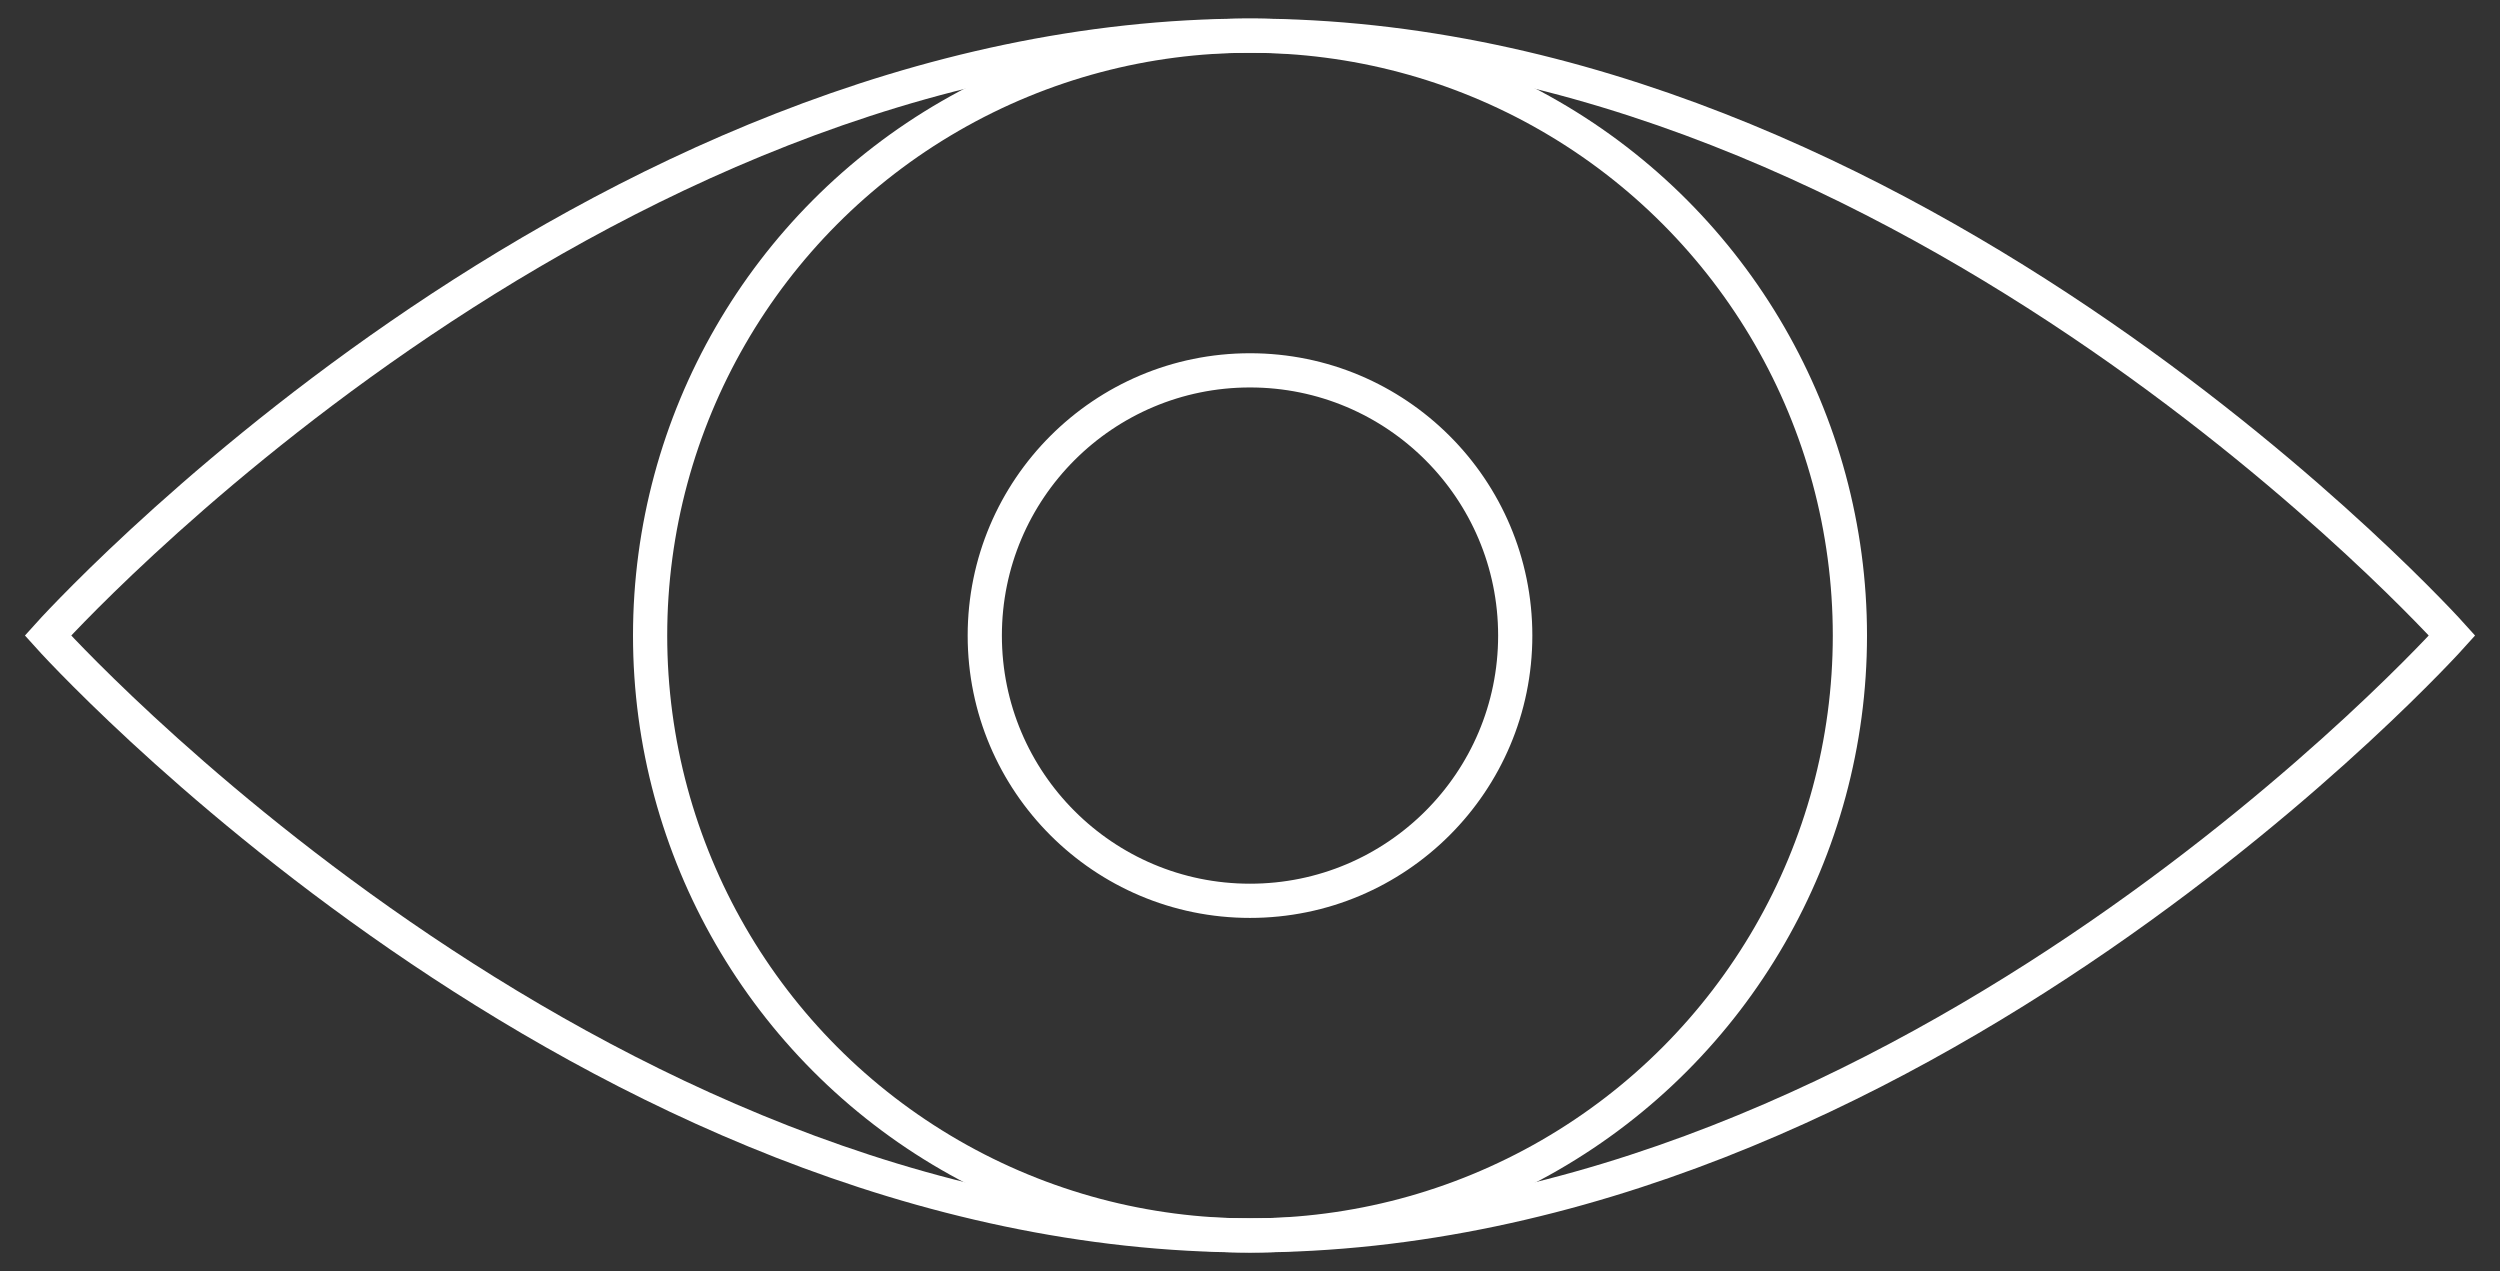 <svg xmlns="http://www.w3.org/2000/svg" xmlns:xlink="http://www.w3.org/1999/xlink" width="100%" height="100%" viewBox="0 0 219.225 111.467" preserveAspectRatio="none"><rect x="0" y="0" width="219.225" height="111.467" fill="#333333" stroke="none"/><defs><clipPath id="clip-path"><rect id="Rechteck_105" width="219.225" height="111.467" fill="none"/></clipPath></defs><g id="Gruppe_198" transform="translate(0 0)"><g id="Gruppe_197" transform="translate(0 0)" clip-path="url(#clip-path)"><circle id="Ellipse_15" cx="23.258" cy="23.258" r="23.258" transform="translate(86.355 32.476)" fill="none" stroke="#fff" stroke-miterlimit="10" stroke-width="3"/><circle id="Ellipse_16" cx="52.605" cy="52.605" r="52.605" transform="translate(57.008 3.129)" fill="none" stroke="#fff" stroke-miterlimit="10" stroke-width="3"/><path id="Pfad_158" d="M212.834,54.1s-47.194,52.6-105.409,52.6S2.015,54.1,2.015,54.1,49.209,1.5,107.424,1.5,212.834,54.1,212.834,54.1Z" transform="translate(2.188 1.629)" fill="none" stroke="#fff" stroke-miterlimit="10" stroke-width="3"/></g></g></svg>